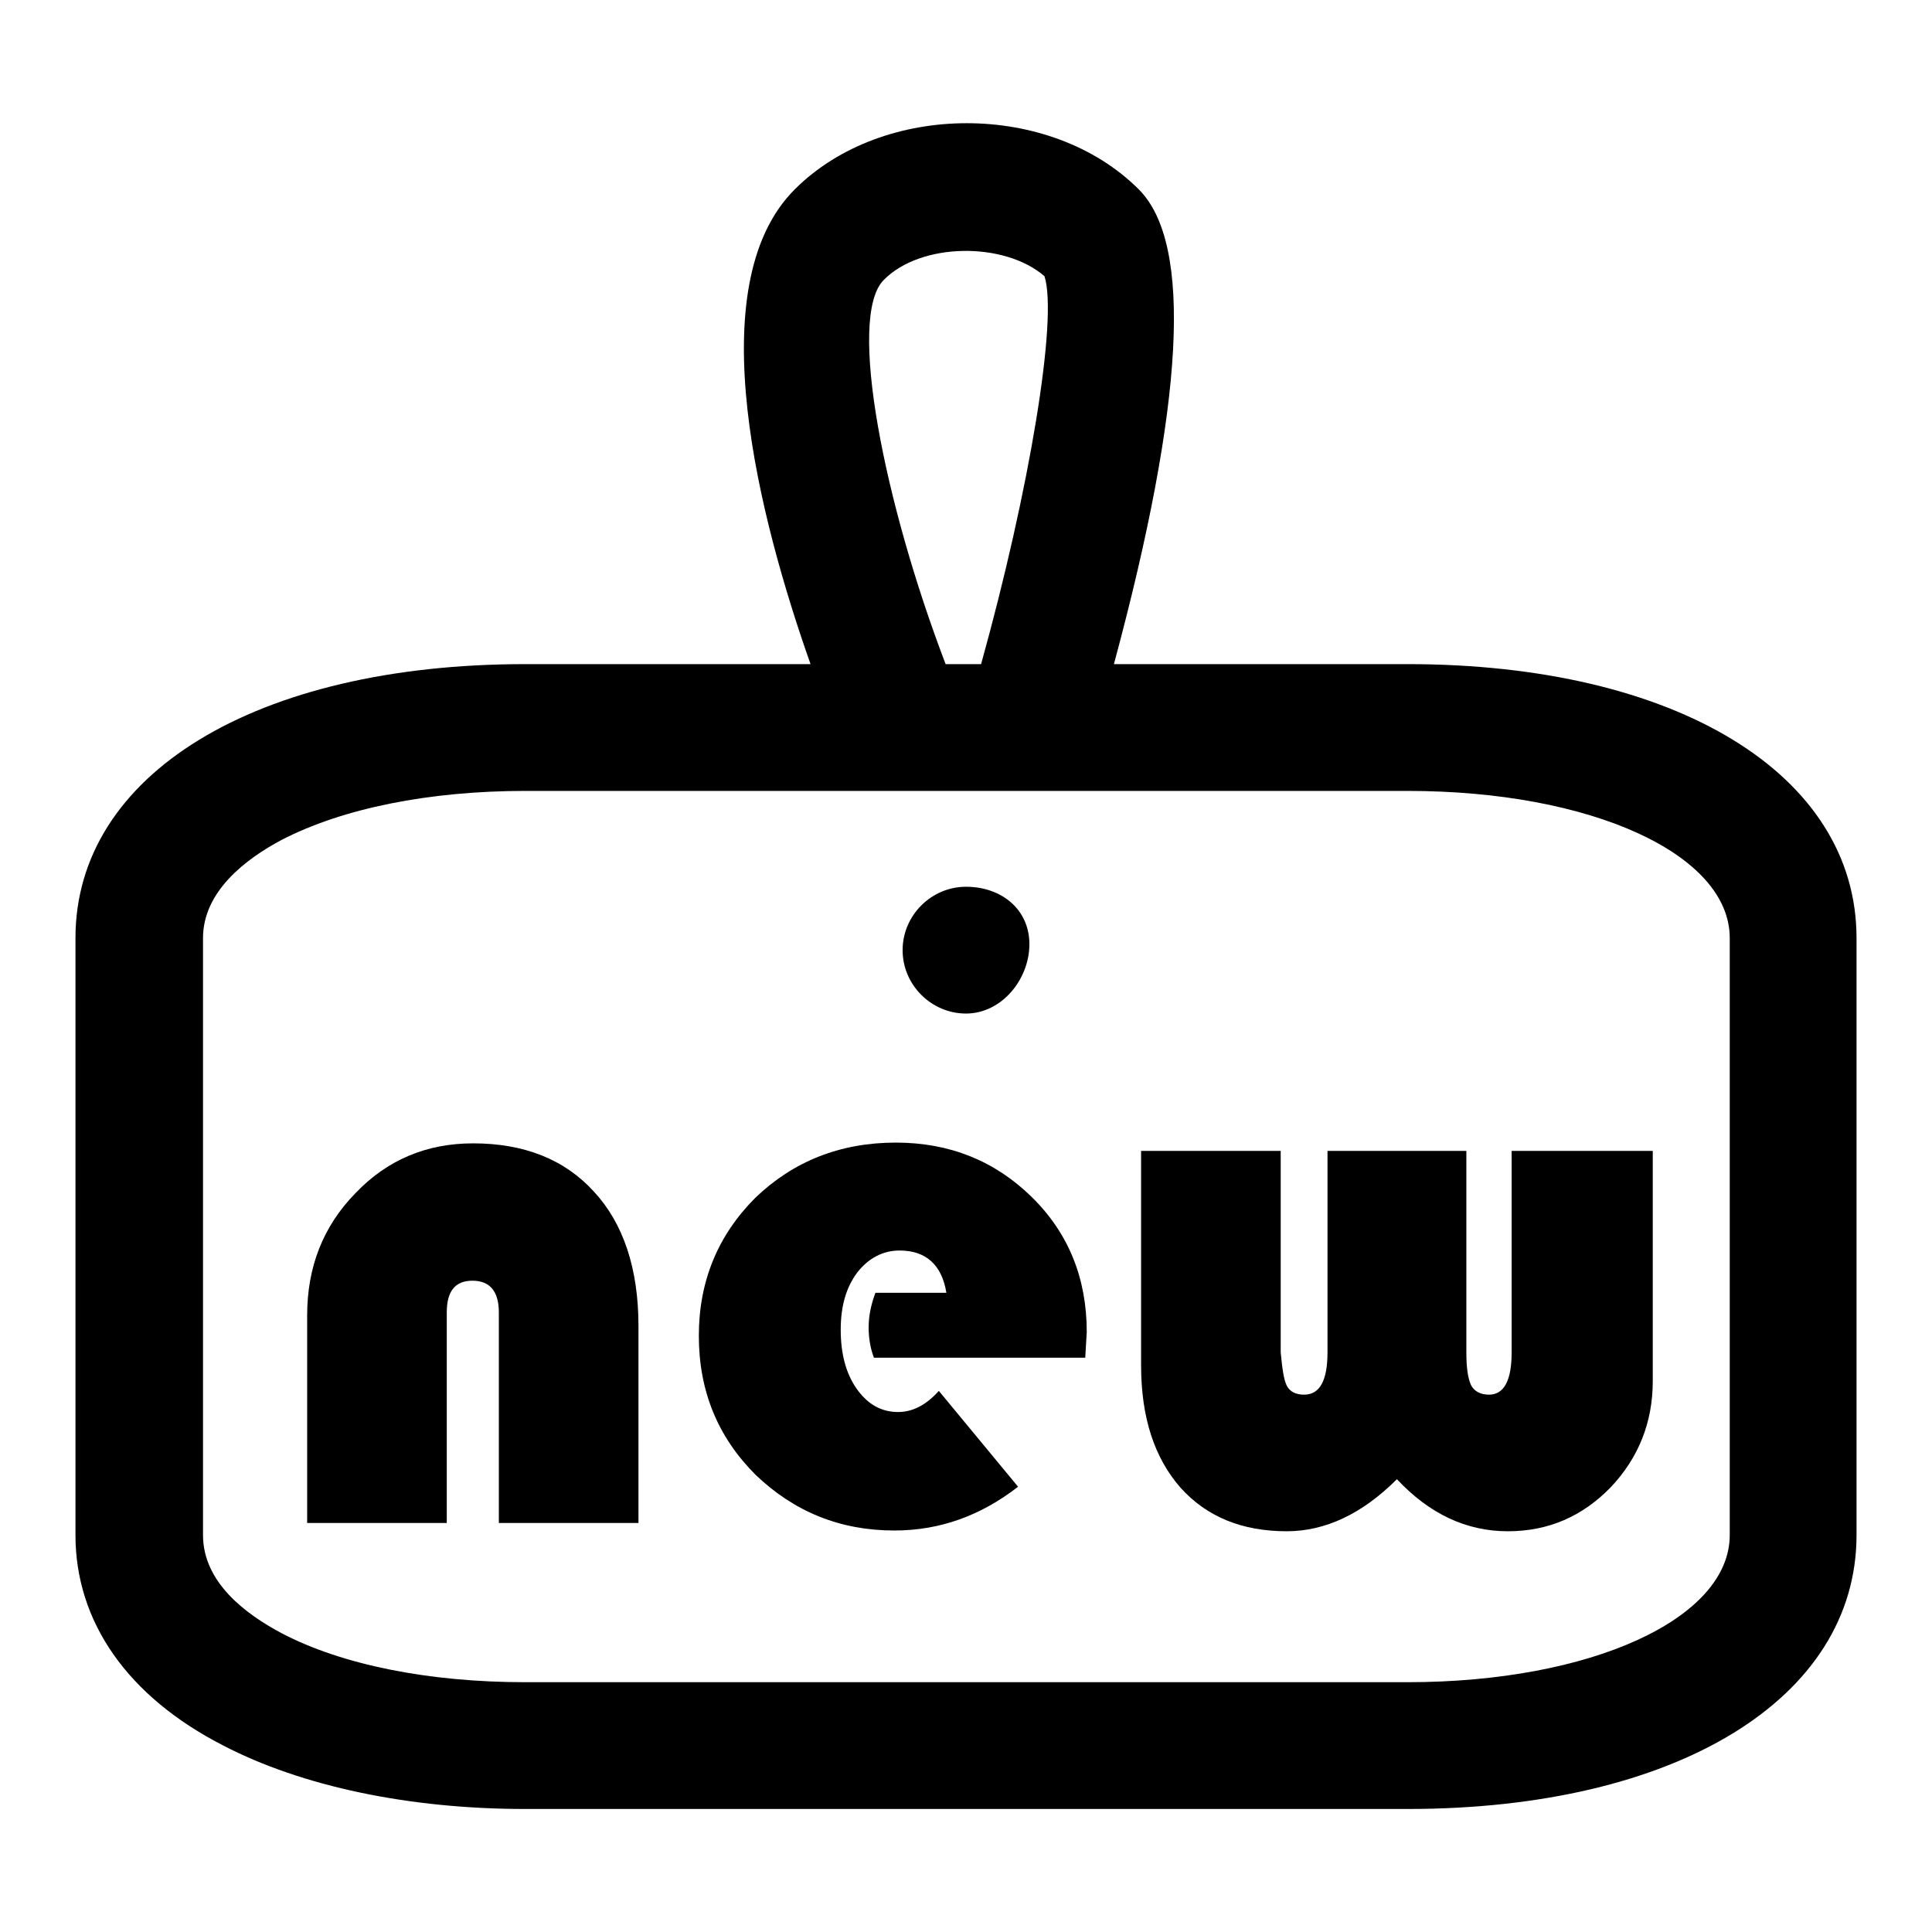 <?xml version="1.0" encoding="utf-8"?>
<!-- Svg Vector Icons : http://www.onlinewebfonts.com/icon -->
<!DOCTYPE svg PUBLIC "-//W3C//DTD SVG 1.1//EN" "http://www.w3.org/Graphics/SVG/1.1/DTD/svg11.dtd">
<svg version="1.1" xmlns="http://www.w3.org/2000/svg" xmlns:xlink="http://www.w3.org/1999/xlink" x="0px" y="0px" viewBox="0 0 256 256" enable-background="new 0 0 256 256" xml:space="preserve">
<g><g><path fill="#000000" d="M170.5,183.6c0.4,0.8,1.2,1.2,2.3,1.2c2.1,0,3.1-1.9,3.1-5.6v-26.7h18.4v26.7c0,2,0.2,3.4,0.6,4.3c0.4,0.8,1.2,1.3,2.4,1.3c2,0,3-1.9,3-5.6v-26.7H219V183c0,5.5-1.9,10.2-5.6,14.1c-3.7,3.8-8.2,5.8-13.6,5.8c-5.5,0-10.4-2.3-14.7-6.9c-4.6,4.6-9.5,6.9-14.6,6.9c-5.9,0-10.6-1.9-14.1-5.8c-3.4-3.9-5.2-9.2-5.2-16.2v-28.4h18.5v26.7C169.9,181.3,170.1,182.8,170.5,183.6z"/><path fill="#000000" d="M118.7,151.4c7.1,0,13.1,2.4,18,7.2c4.9,4.8,7.3,10.8,7.3,17.9c0,0.3-0.1,1.4-0.2,3.4h-28c-0.5-1.3-0.7-2.7-0.7-4c0-1.5,0.3-3,0.9-4.6h9.4c-0.6-3.7-2.7-5.6-6.2-5.6c-2.2,0-4.1,1-5.6,2.9c-1.5,2-2.2,4.5-2.2,7.6c0,3.2,0.7,5.8,2.1,7.8c1.4,2,3.2,3.1,5.5,3.1c1.9,0,3.7-0.9,5.4-2.8l10.5,12.7c-4.9,3.8-10.3,5.8-16.4,5.8c-7.2,0-13.3-2.5-18.4-7.4c-5-5-7.5-11.1-7.5-18.4c0-7.2,2.5-13.3,7.5-18.3C105.1,153.9,111.3,151.4,118.7,151.4z"/><path fill="#000000" d="M128,134.3c-4.6,0-8.4-3.8-8.4-8.4c0-4.6,3.8-8.4,8.4-8.4c4.7,0,8.4,3,8.4,7.6C136.4,129.8,132.7,134.3,128,134.3z"/><path fill="#000000" d="M84.6,175.7v26.1H66.1v-27.9c0-2.8-1.2-4.2-3.5-4.2c-2.3,0-3.4,1.4-3.4,4.2v27.9H40.7v-27.5c0-6.4,2.1-11.8,6.4-16.2c4.2-4.4,9.4-6.6,15.6-6.6c6.7,0,12.1,2.1,16,6.4C82.6,162.1,84.6,168.1,84.6,175.7z"/><path fill="#000000" d="M125.3,88h4.7c6.4-23,10.2-45.8,8.4-51.4c-5.3-4.6-16.4-4.5-21.3,0.5C112.2,42,117.2,66.8,125.3,88z M26.9,203.4c0,6.3,5.7,10.5,10.4,13c8,4.2,19.5,6.5,32.3,6.5h116.9c24.3,0,42.7-8.4,42.7-19.5v-79.1c0-11.1-18.3-19.5-42.7-19.5H69.6c-12.7,0-24.2,2.3-32.3,6.5c-4.7,2.5-10.4,6.8-10.4,13V203.4z M246,124.3v79.1c0,21.7-23.9,36.3-59.5,36.3H69.6c-15.4,0-29.6-3-40-8.4C16.9,224.8,10,214.9,10,203.4v-79.1C10,102.6,33.9,88,69.6,88h37.8c-6.7-19-14.9-50.1-2.1-62.9c11.7-11.7,33.9-11.7,45.6,0c7.2,7.2,6,28.4-3.3,62.9h38.9C222.1,88,246,102.6,246,124.3z"/></g></g>
</svg>